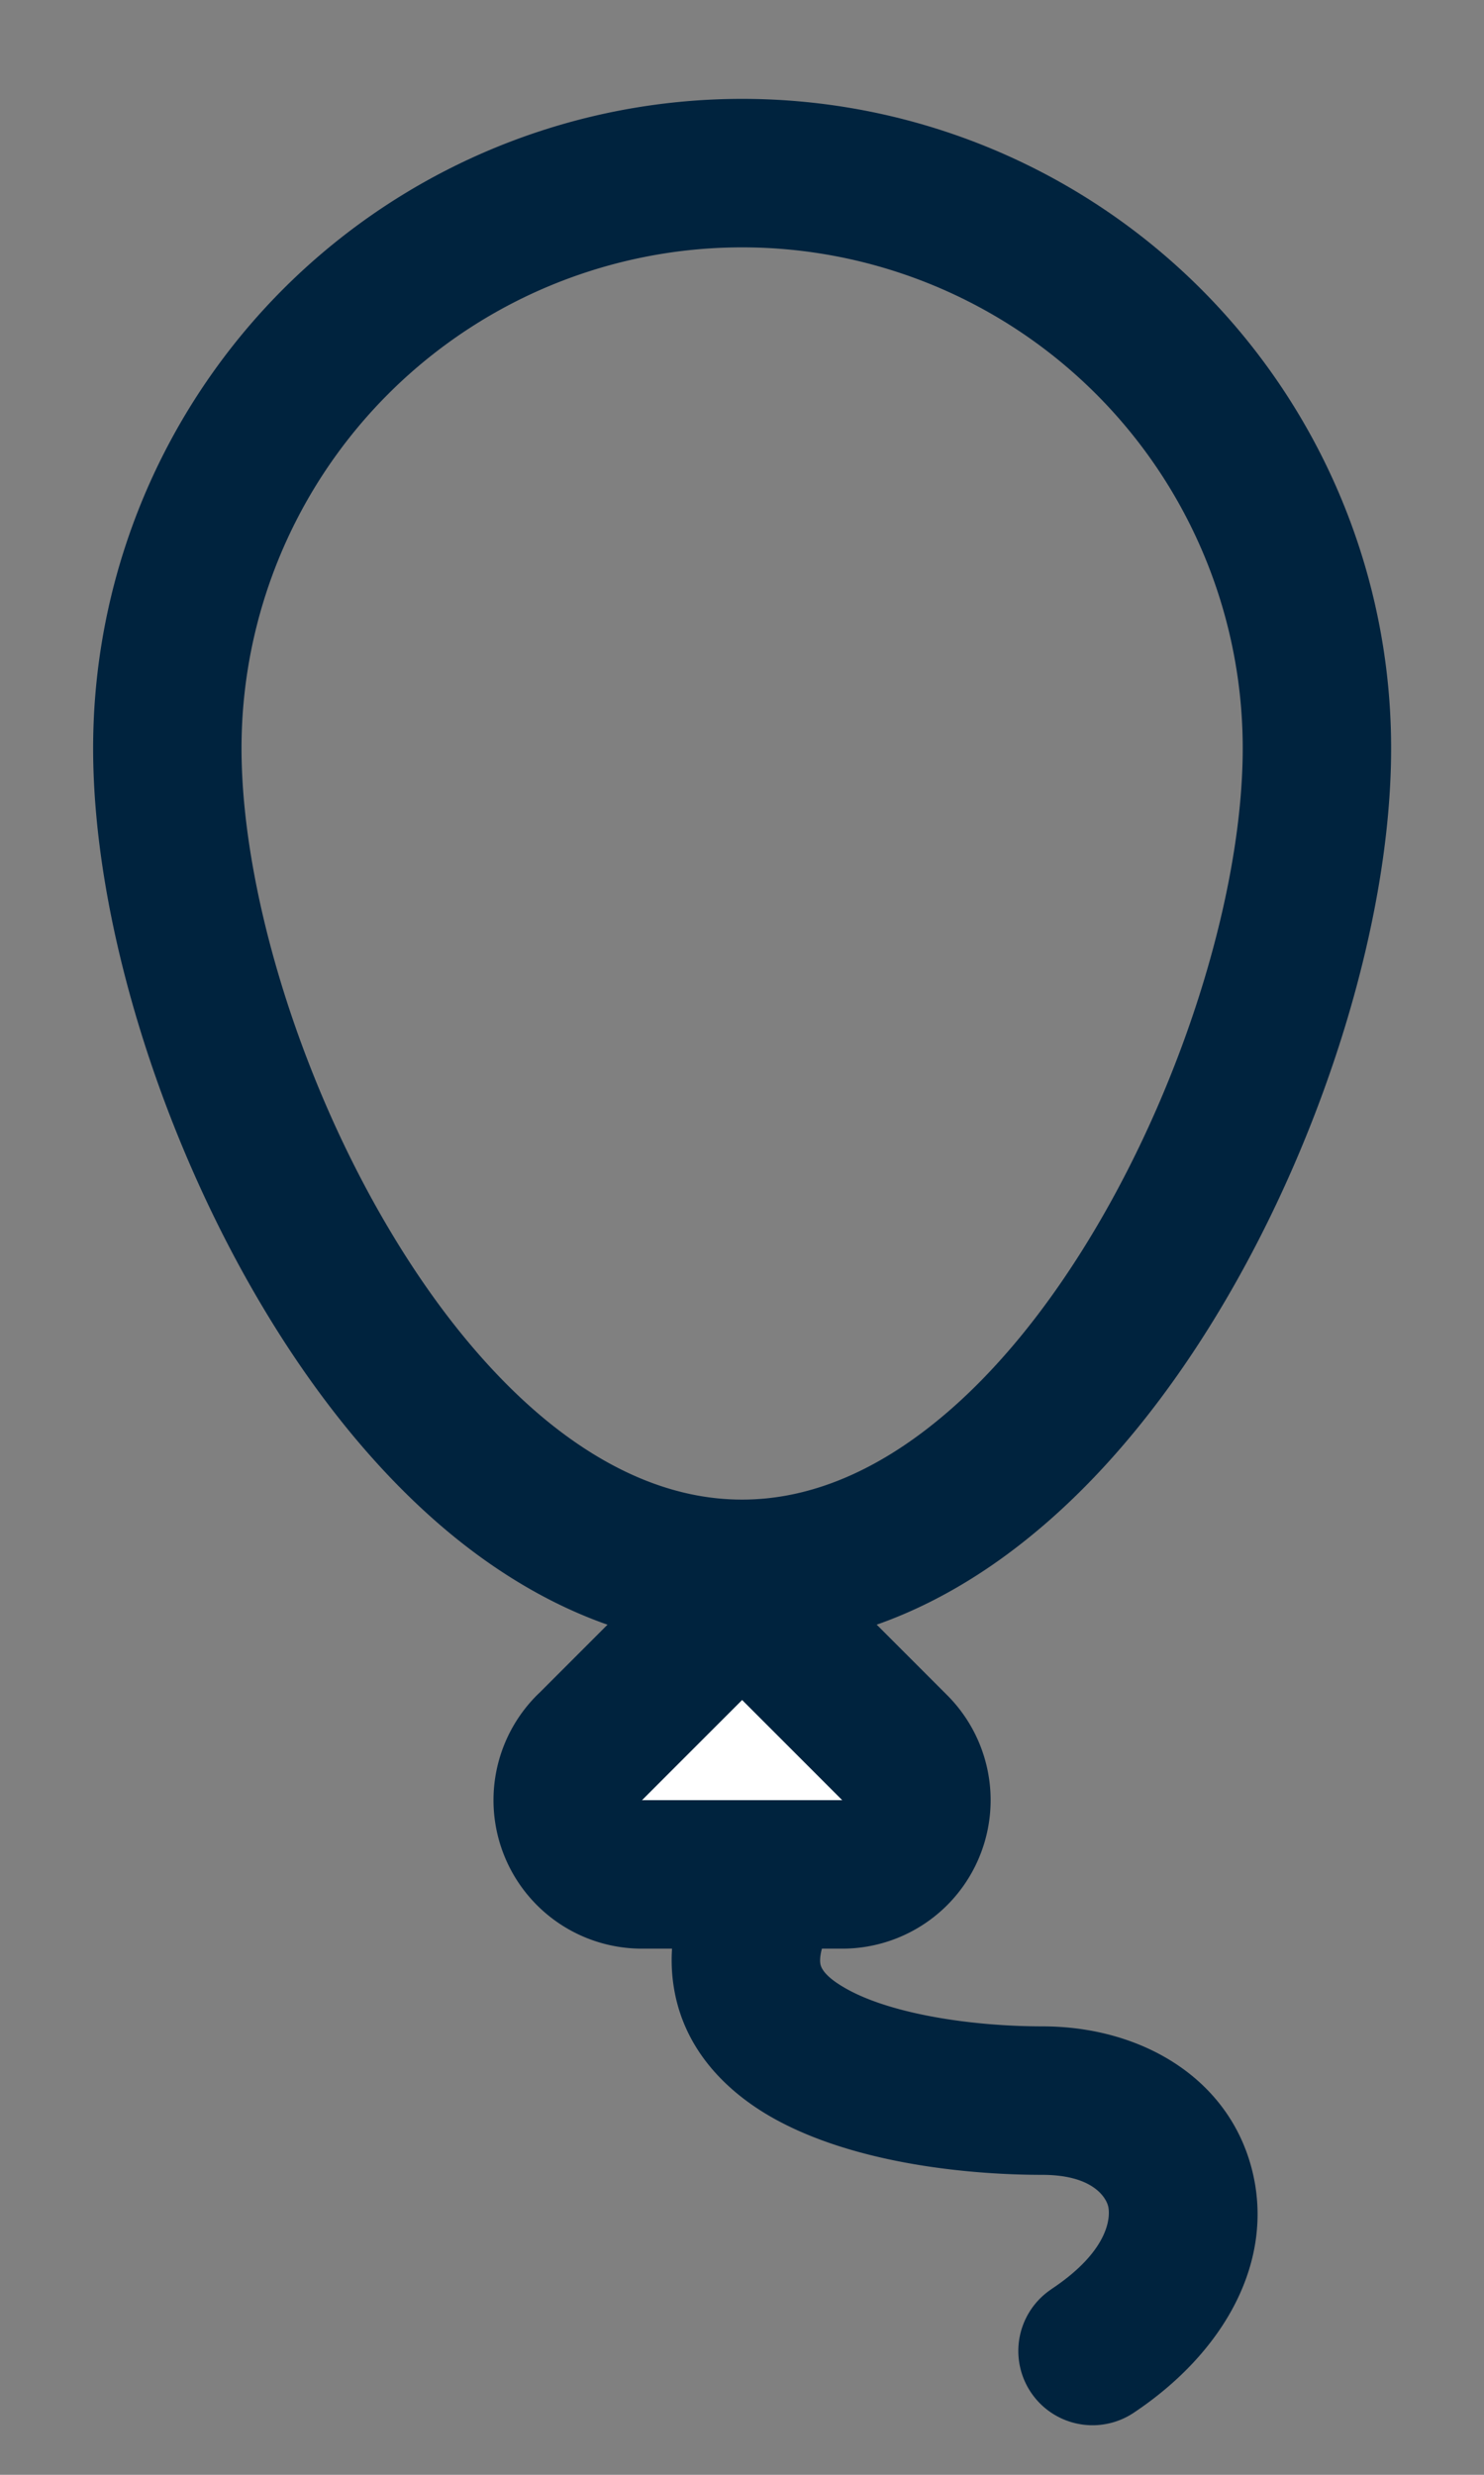 <svg width="12" height="20" fill="none" xmlns="http://www.w3.org/2000/svg"><rect width="100%" height="100%" fill="#808080" stroke="none"/><path d="M6.886 15.312a.6.6 0 0 0-.96-.72l.96.72ZM8.502 18.5a.6.6 0 0 0 .665.999l-.665-.998Zm-2.576-3.908c-.349.465-.551.954-.481 1.444.072.508.41.844.753 1.05.652.39 1.6.49 2.231.49v-1.2c-.581 0-1.253-.103-1.613-.32-.164-.097-.18-.166-.183-.19-.006-.04-.006-.209.253-.554l-.96-.72Zm2.503 2.984c.412 0 .515.186.532.254.018.075.02.352-.46.67l.666.999c.736-.49 1.142-1.226.958-1.96-.186-.742-.893-1.163-1.696-1.163v1.2Z" fill="#00233E"/><path d="M6 12.719c.738 0 1.4-.317 1.955-.77.555-.451 1.034-1.062 1.424-1.722.775-1.31 1.27-2.932 1.27-4.18a4.648 4.648 0 0 0-9.296 0c0 1.248.494 2.87 1.27 4.18.39.66.869 1.271 1.423 1.723.555.452 1.217.769 1.955.769Z" stroke="#00233E" stroke-width="1.2" stroke-linecap="round" stroke-linejoin="round"/><path d="M4.767 14.123a.6.6 0 0 0 .424 1.025h1.62a.6.6 0 0 0 .424-1.024l-.81-.81a.6.6 0 0 0-.848 0l-.81.81Z" fill="#fff" stroke="#00233E" stroke-width="1.2" stroke-linecap="round" stroke-linejoin="round"/></svg>
